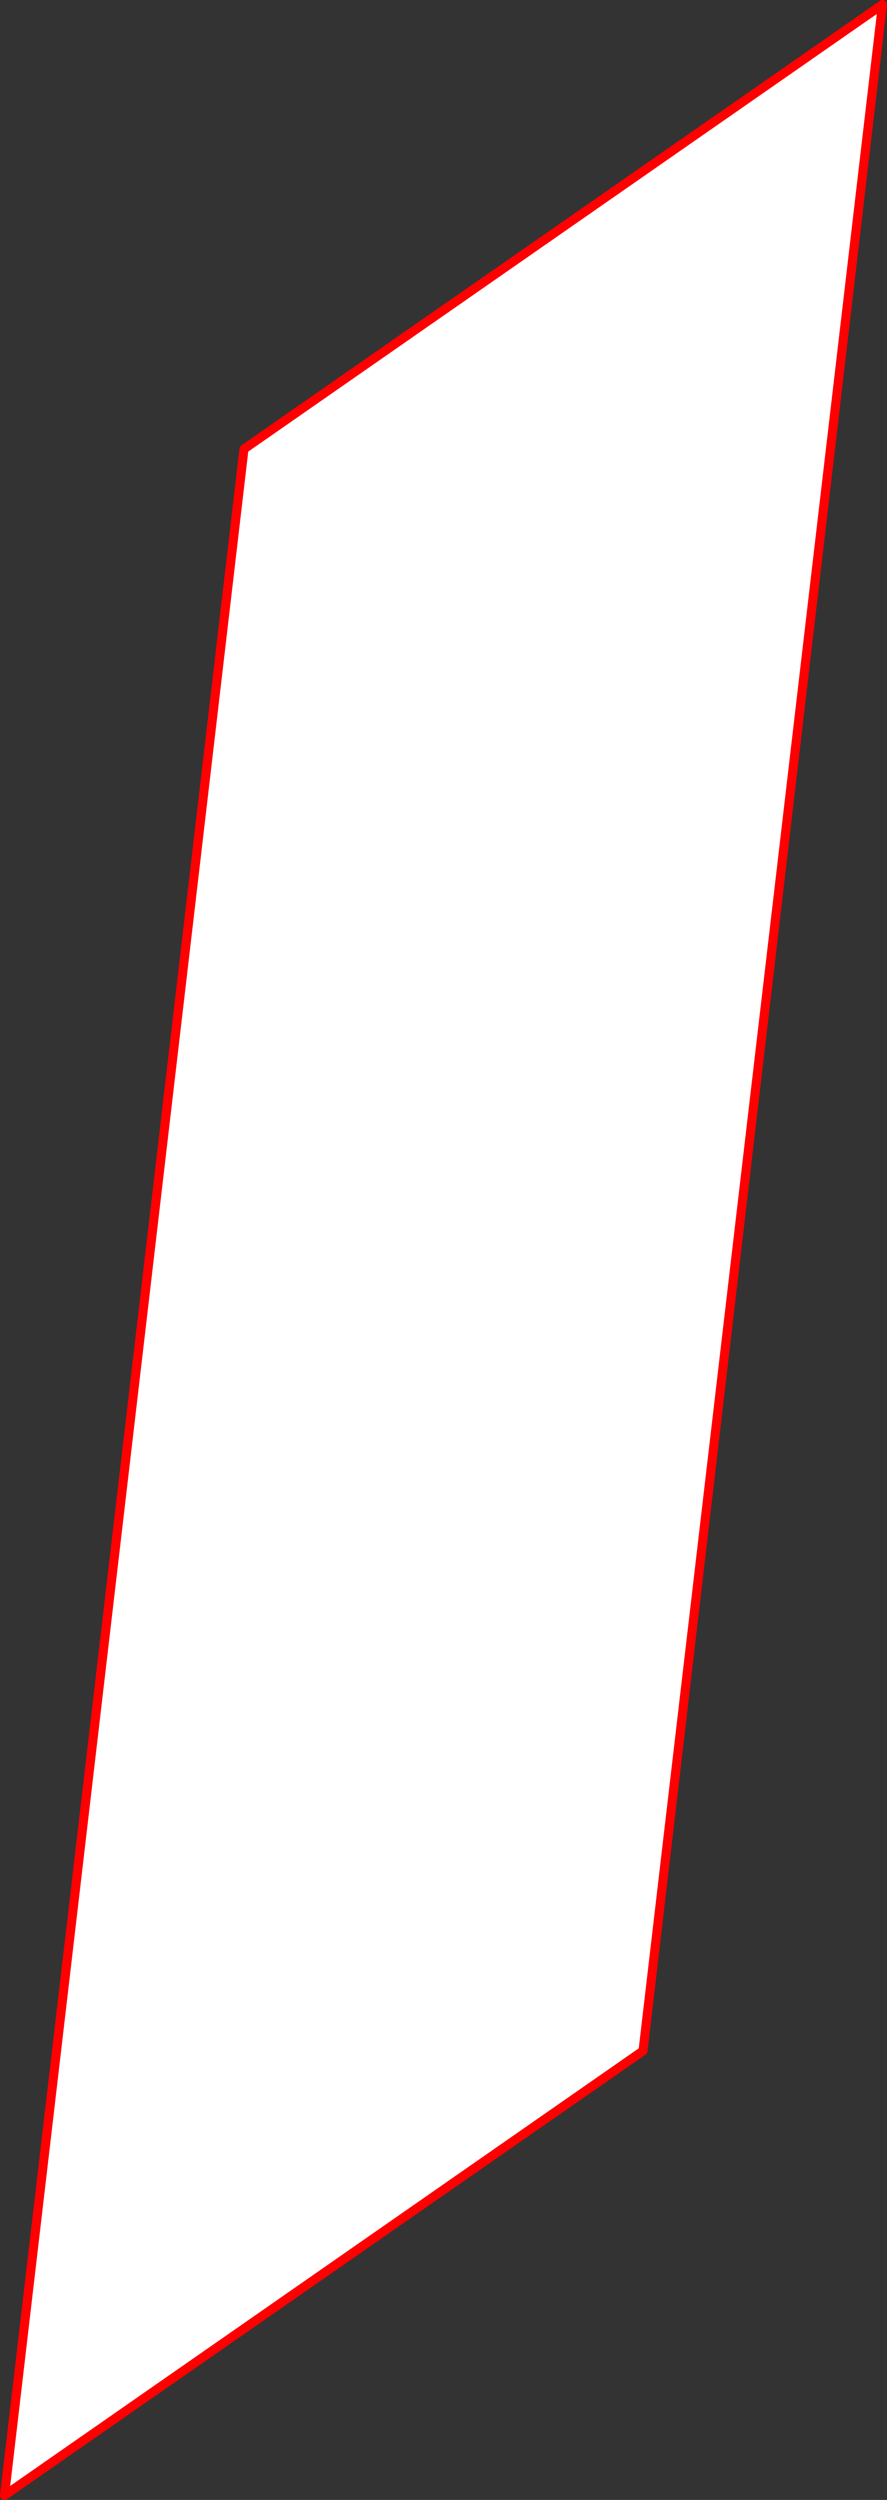 <?xml version="1.0" encoding="UTF-8" standalone="no"?>
<svg xmlns:xlink="http://www.w3.org/1999/xlink" height="551.7px" width="195.95px" xmlns="http://www.w3.org/2000/svg">
  <rect width="100%" height="100%" fill="#333333" stroke="none"/>
  <g transform="matrix(1.0, 0.0, 0.0, 1.0, -222.25, 166.6)">
    <path d="M223.25 384.1 L364.3 286.0 417.2 -165.6 276.15 -67.5 223.25 384.1" fill="#ffffff" fill-rule="evenodd" stroke="none"/>
    <path d="M223.25 384.1 L364.3 286.0 417.2 -165.6 276.15 -67.5 223.25 384.1 Z" fill="none" stroke="#ff0000" stroke-linecap="round" stroke-linejoin="round" stroke-width="2.0"/>
  </g>
</svg>

